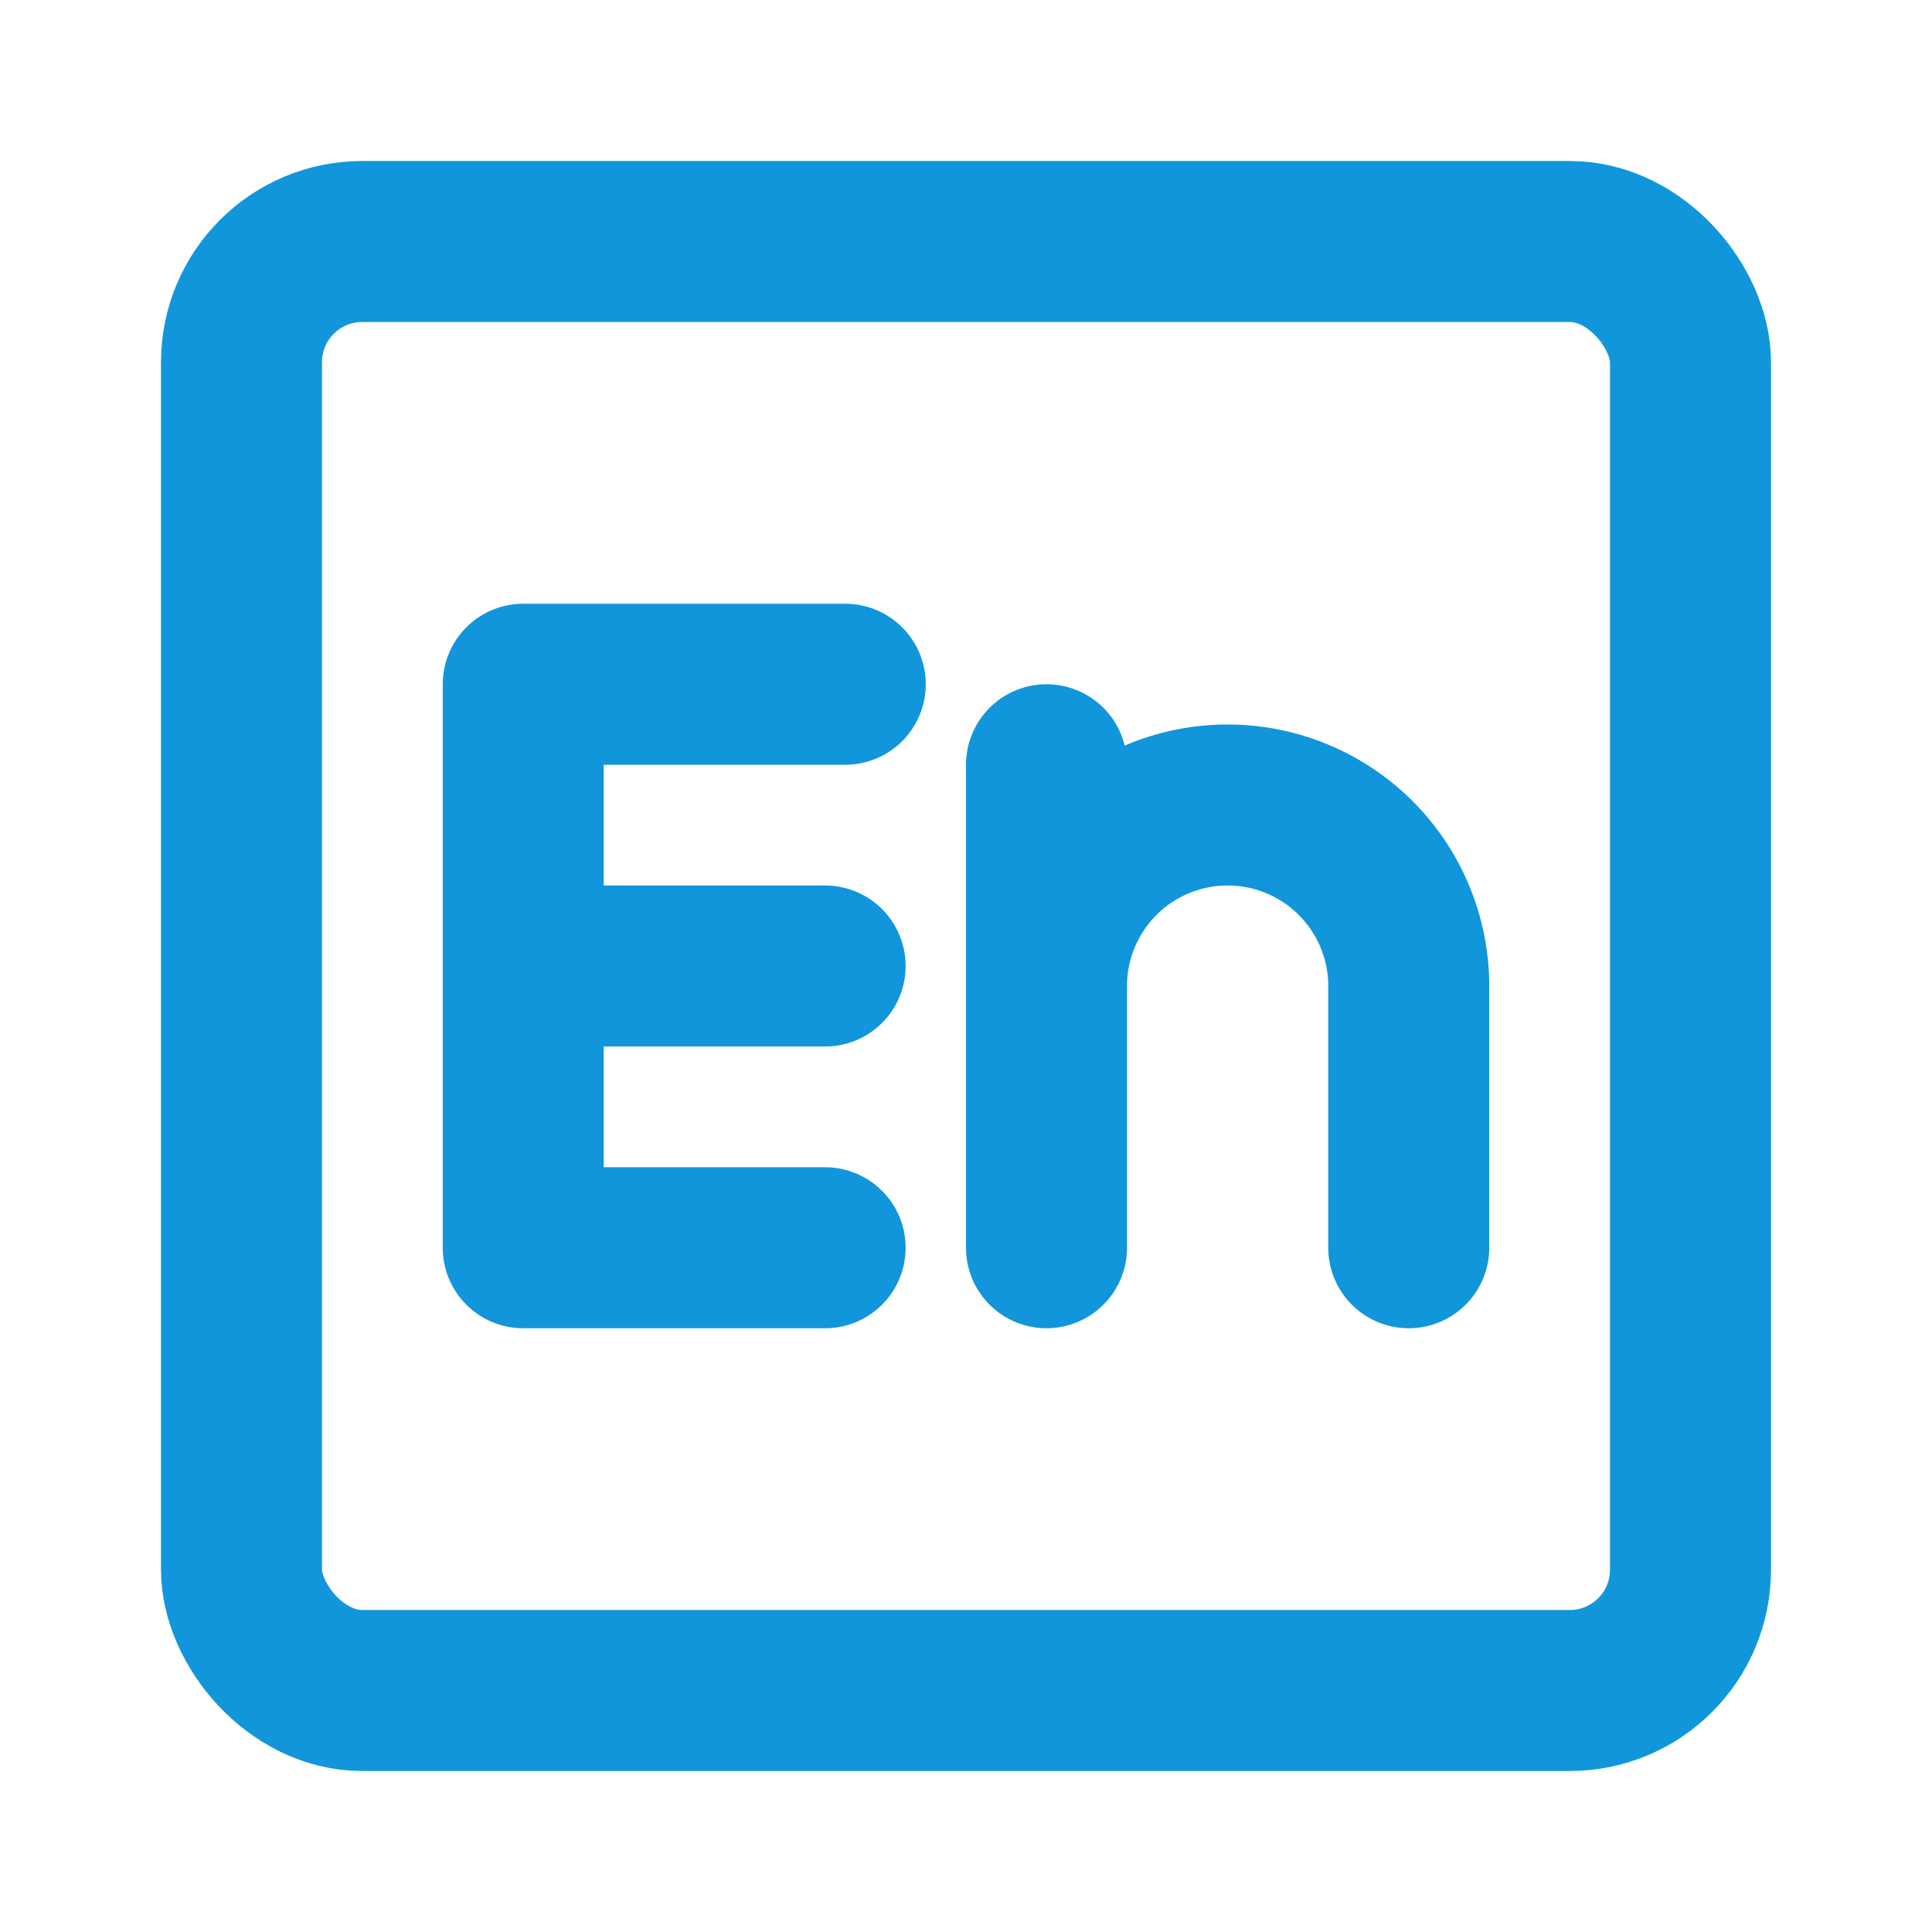 <svg xmlns="http://www.w3.org/2000/svg" width="48" height="48" viewBox="0 0 48 48"><g fill="none" stroke="#1296db" stroke-linecap="round" stroke-linejoin="round" stroke-width="4"><rect width="36" height="36" x="6" y="6" rx="3"/><path d="M13 31V17h8m-8 7h7.5M13 31h7.5m5.5 0V19m0 12v-6.5a4.5 4.5 0 0 1 4.5-4.5v0a4.5 4.5 0 0 1 4.5 4.5V31"/></g></svg>